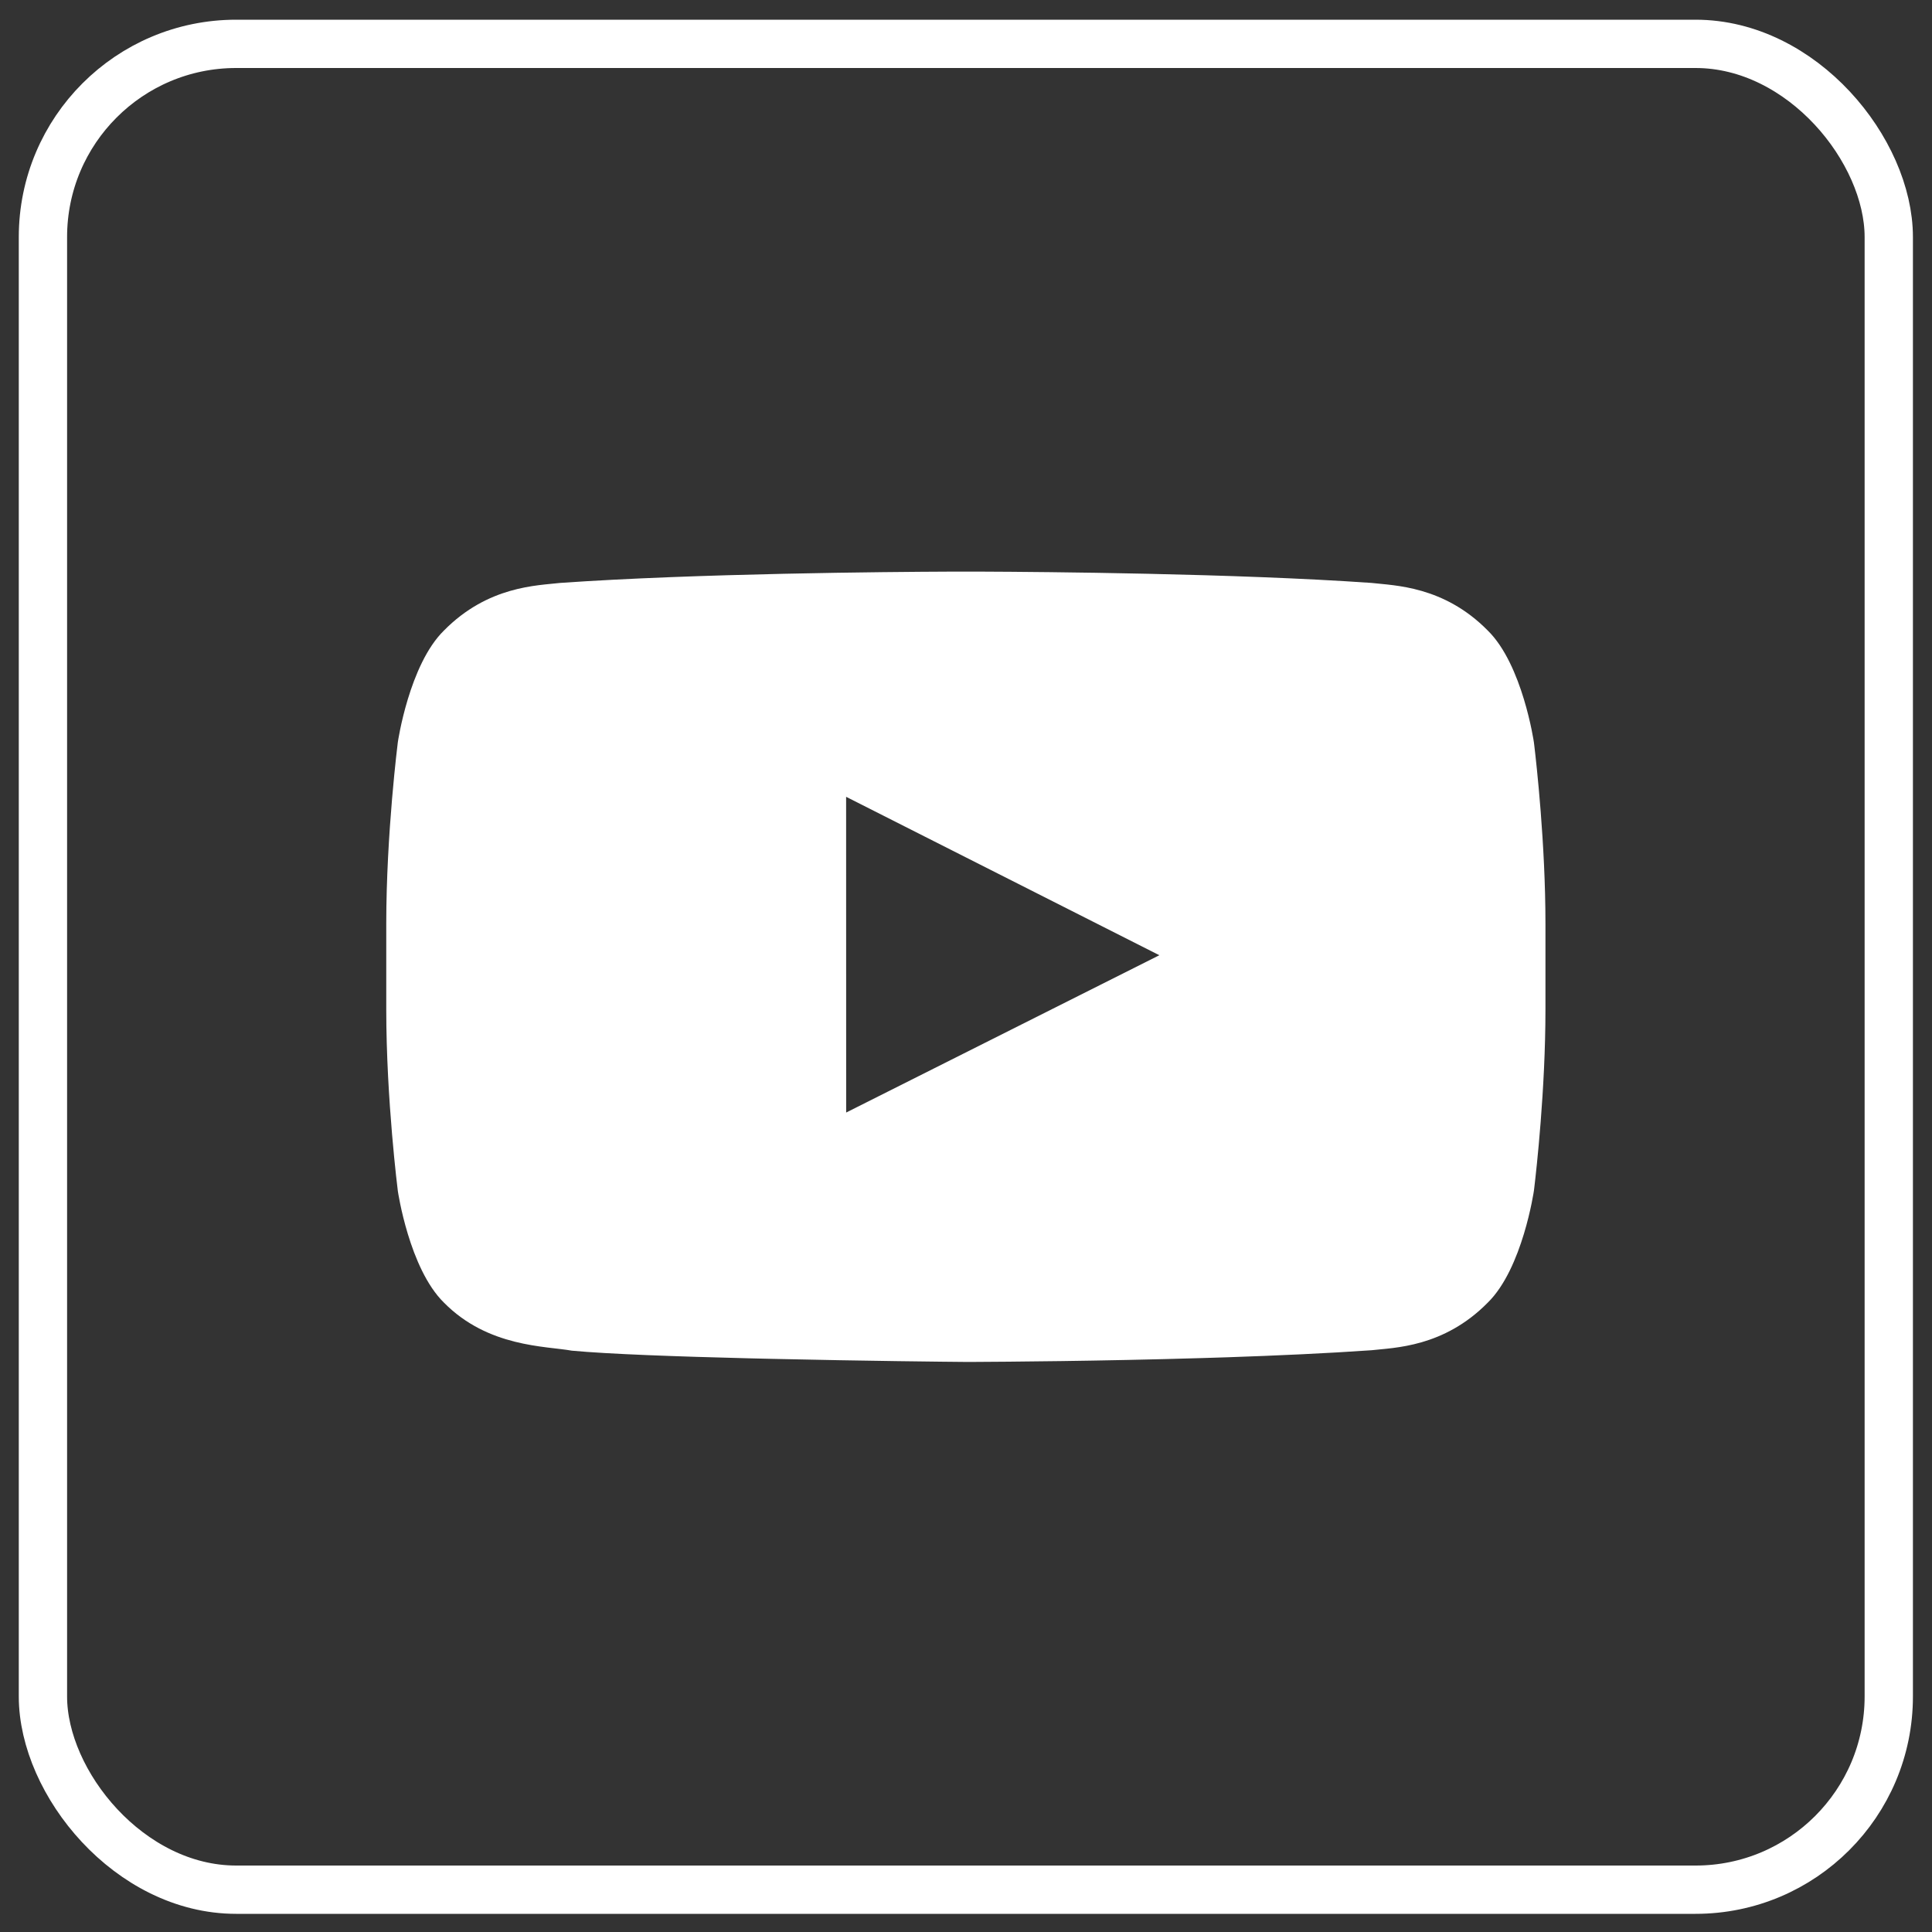 <?xml version="1.0" encoding="UTF-8"?>
<svg width="40px" height="40px" viewBox="0 0 40 40" version="1.1" xmlns="http://www.w3.org/2000/svg" xmlns:xlink="http://www.w3.org/1999/xlink">
    <rect x="0" y="0" width="40" height="40" fill="#333333" stroke="none"/>
    <title>YouTube</title>
    <g id="Admin" stroke="none" stroke-width="1" fill="none" fill-rule="evenodd">
        <g id="Admin-Dashboard" transform="translate(-676, -1916)">
            <g id="Footer" transform="translate(-171, 1826)">
                <g id="Social" transform="translate(735, 90)">
                    <g id="YouTube" transform="translate(112.389, 0.408)">
                        <rect id="Rectangle-15" stroke="#FFFFFF" x="0.5" y="0.5" width="38.216" height="38.216" rx="4"></rect>
                        <path d="M19.969,11.427 C21.173,11.432 25.185,11.463 28.009,11.661 C28.478,11.716 29.501,11.72 30.414,12.647 C31.134,13.353 31.368,14.956 31.368,14.956 L31.368,14.956 L31.377,15.028 C31.42,15.391 31.608,17.056 31.608,18.722 L31.608,18.722 L31.608,20.487 C31.608,22.152 31.42,23.818 31.377,24.18 L31.369,24.244 L31.369,24.244 C31.368,24.252 31.134,25.855 30.414,26.561 C29.501,27.488 28.478,27.493 28.009,27.547 C27.093,27.611 26.052,27.658 25.022,27.693 L24.509,27.709 C22.378,27.773 20.395,27.786 19.793,27.789 L19.568,27.789 C19.283,27.787 17.493,27.769 15.612,27.726 L15.098,27.714 C13.641,27.678 12.207,27.627 11.448,27.556 C10.914,27.459 9.715,27.488 8.802,26.561 C8.082,25.855 7.848,24.252 7.848,24.252 C7.848,24.252 7.608,22.369 7.608,20.487 L7.608,20.487 L7.608,18.722 C7.608,16.839 7.848,14.956 7.848,14.956 C7.848,14.956 8.082,13.353 8.802,12.647 C9.715,11.72 10.737,11.716 11.206,11.661 C14.031,11.463 18.042,11.432 19.247,11.427 Z M17.129,16.089 L17.13,22.626 L23.614,19.369 L17.129,16.089 Z" fill="#FFFFFF"></path>
                    </g>
                </g>
            </g>
        </g>
    </g>
</svg>